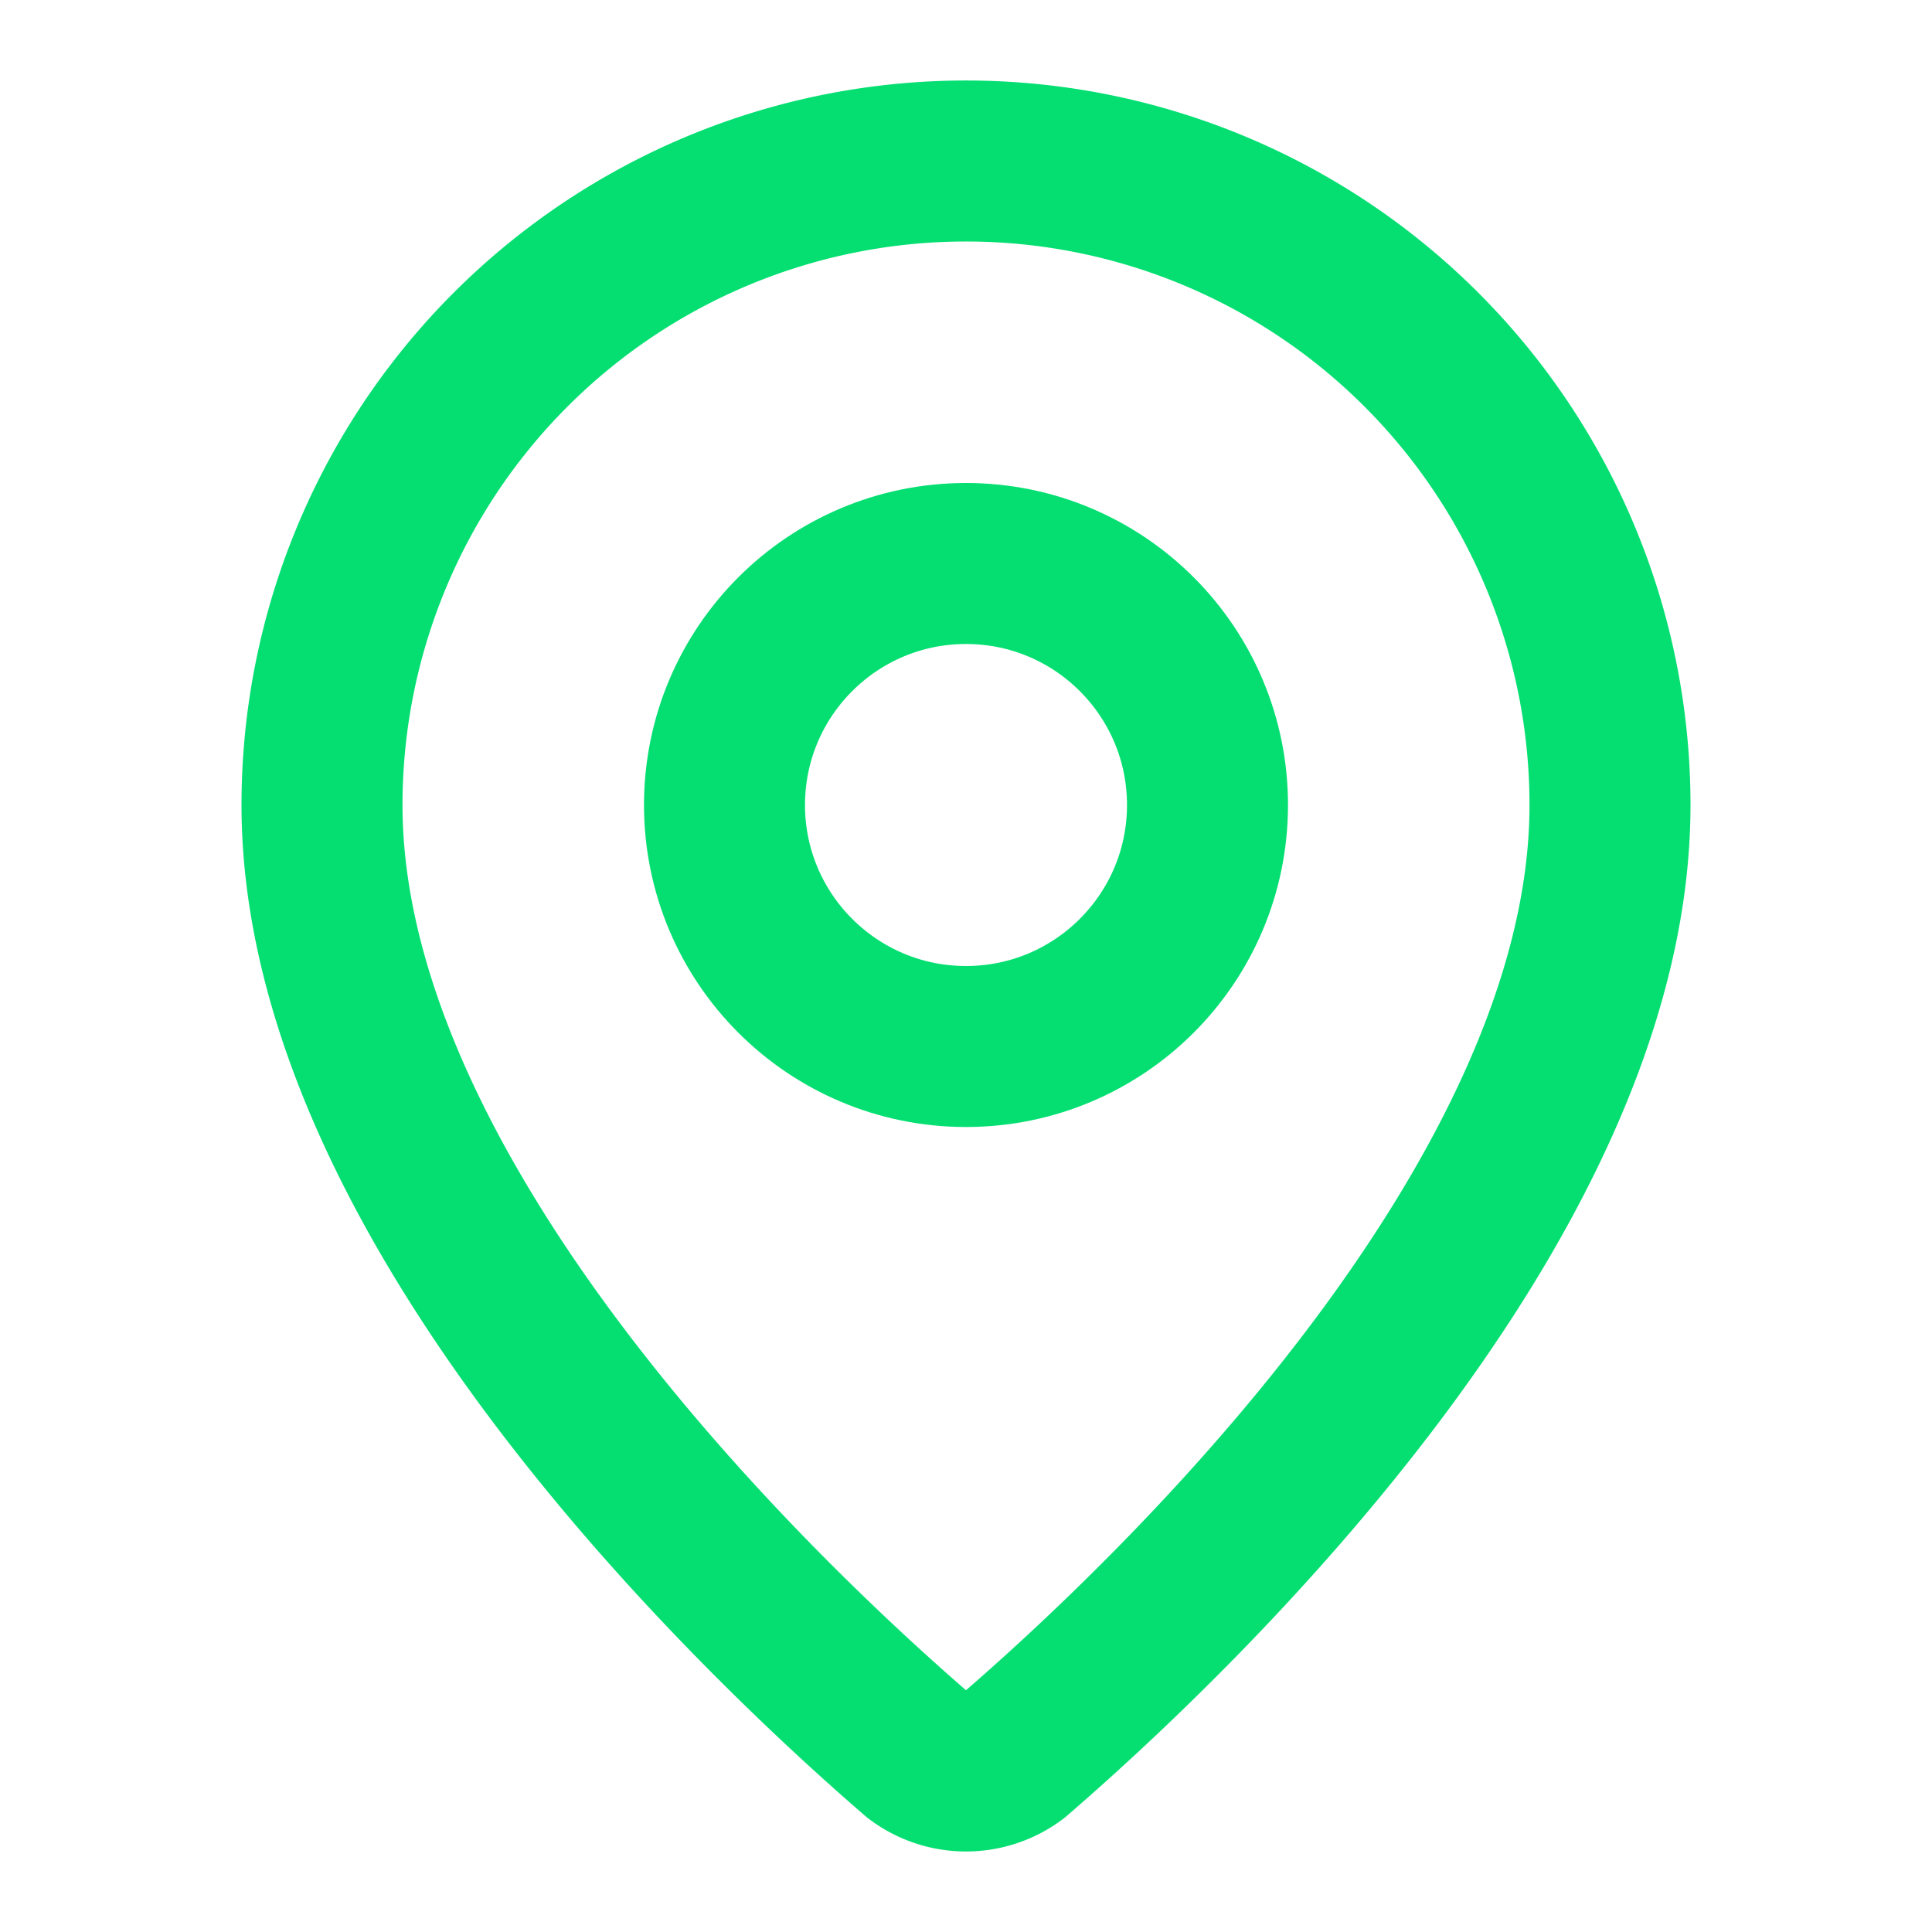 <svg xmlns="http://www.w3.org/2000/svg" width="24" height="24" fill="none" stroke="#05DF72" stroke-width="2" stroke-linecap="round" stroke-linejoin="round" class="lucide lucide-map-pin w-5 h-5 text-green-400 flex-shrink-0"><path d="M20 10c0 4.993-5.539 10.193-7.399 11.799a1 1 0 0 1-1.202 0C9.539 20.193 4 14.993 4 10a8 8 0 0 1 16 0"/><circle cx="12" cy="10" r="3"/></svg>